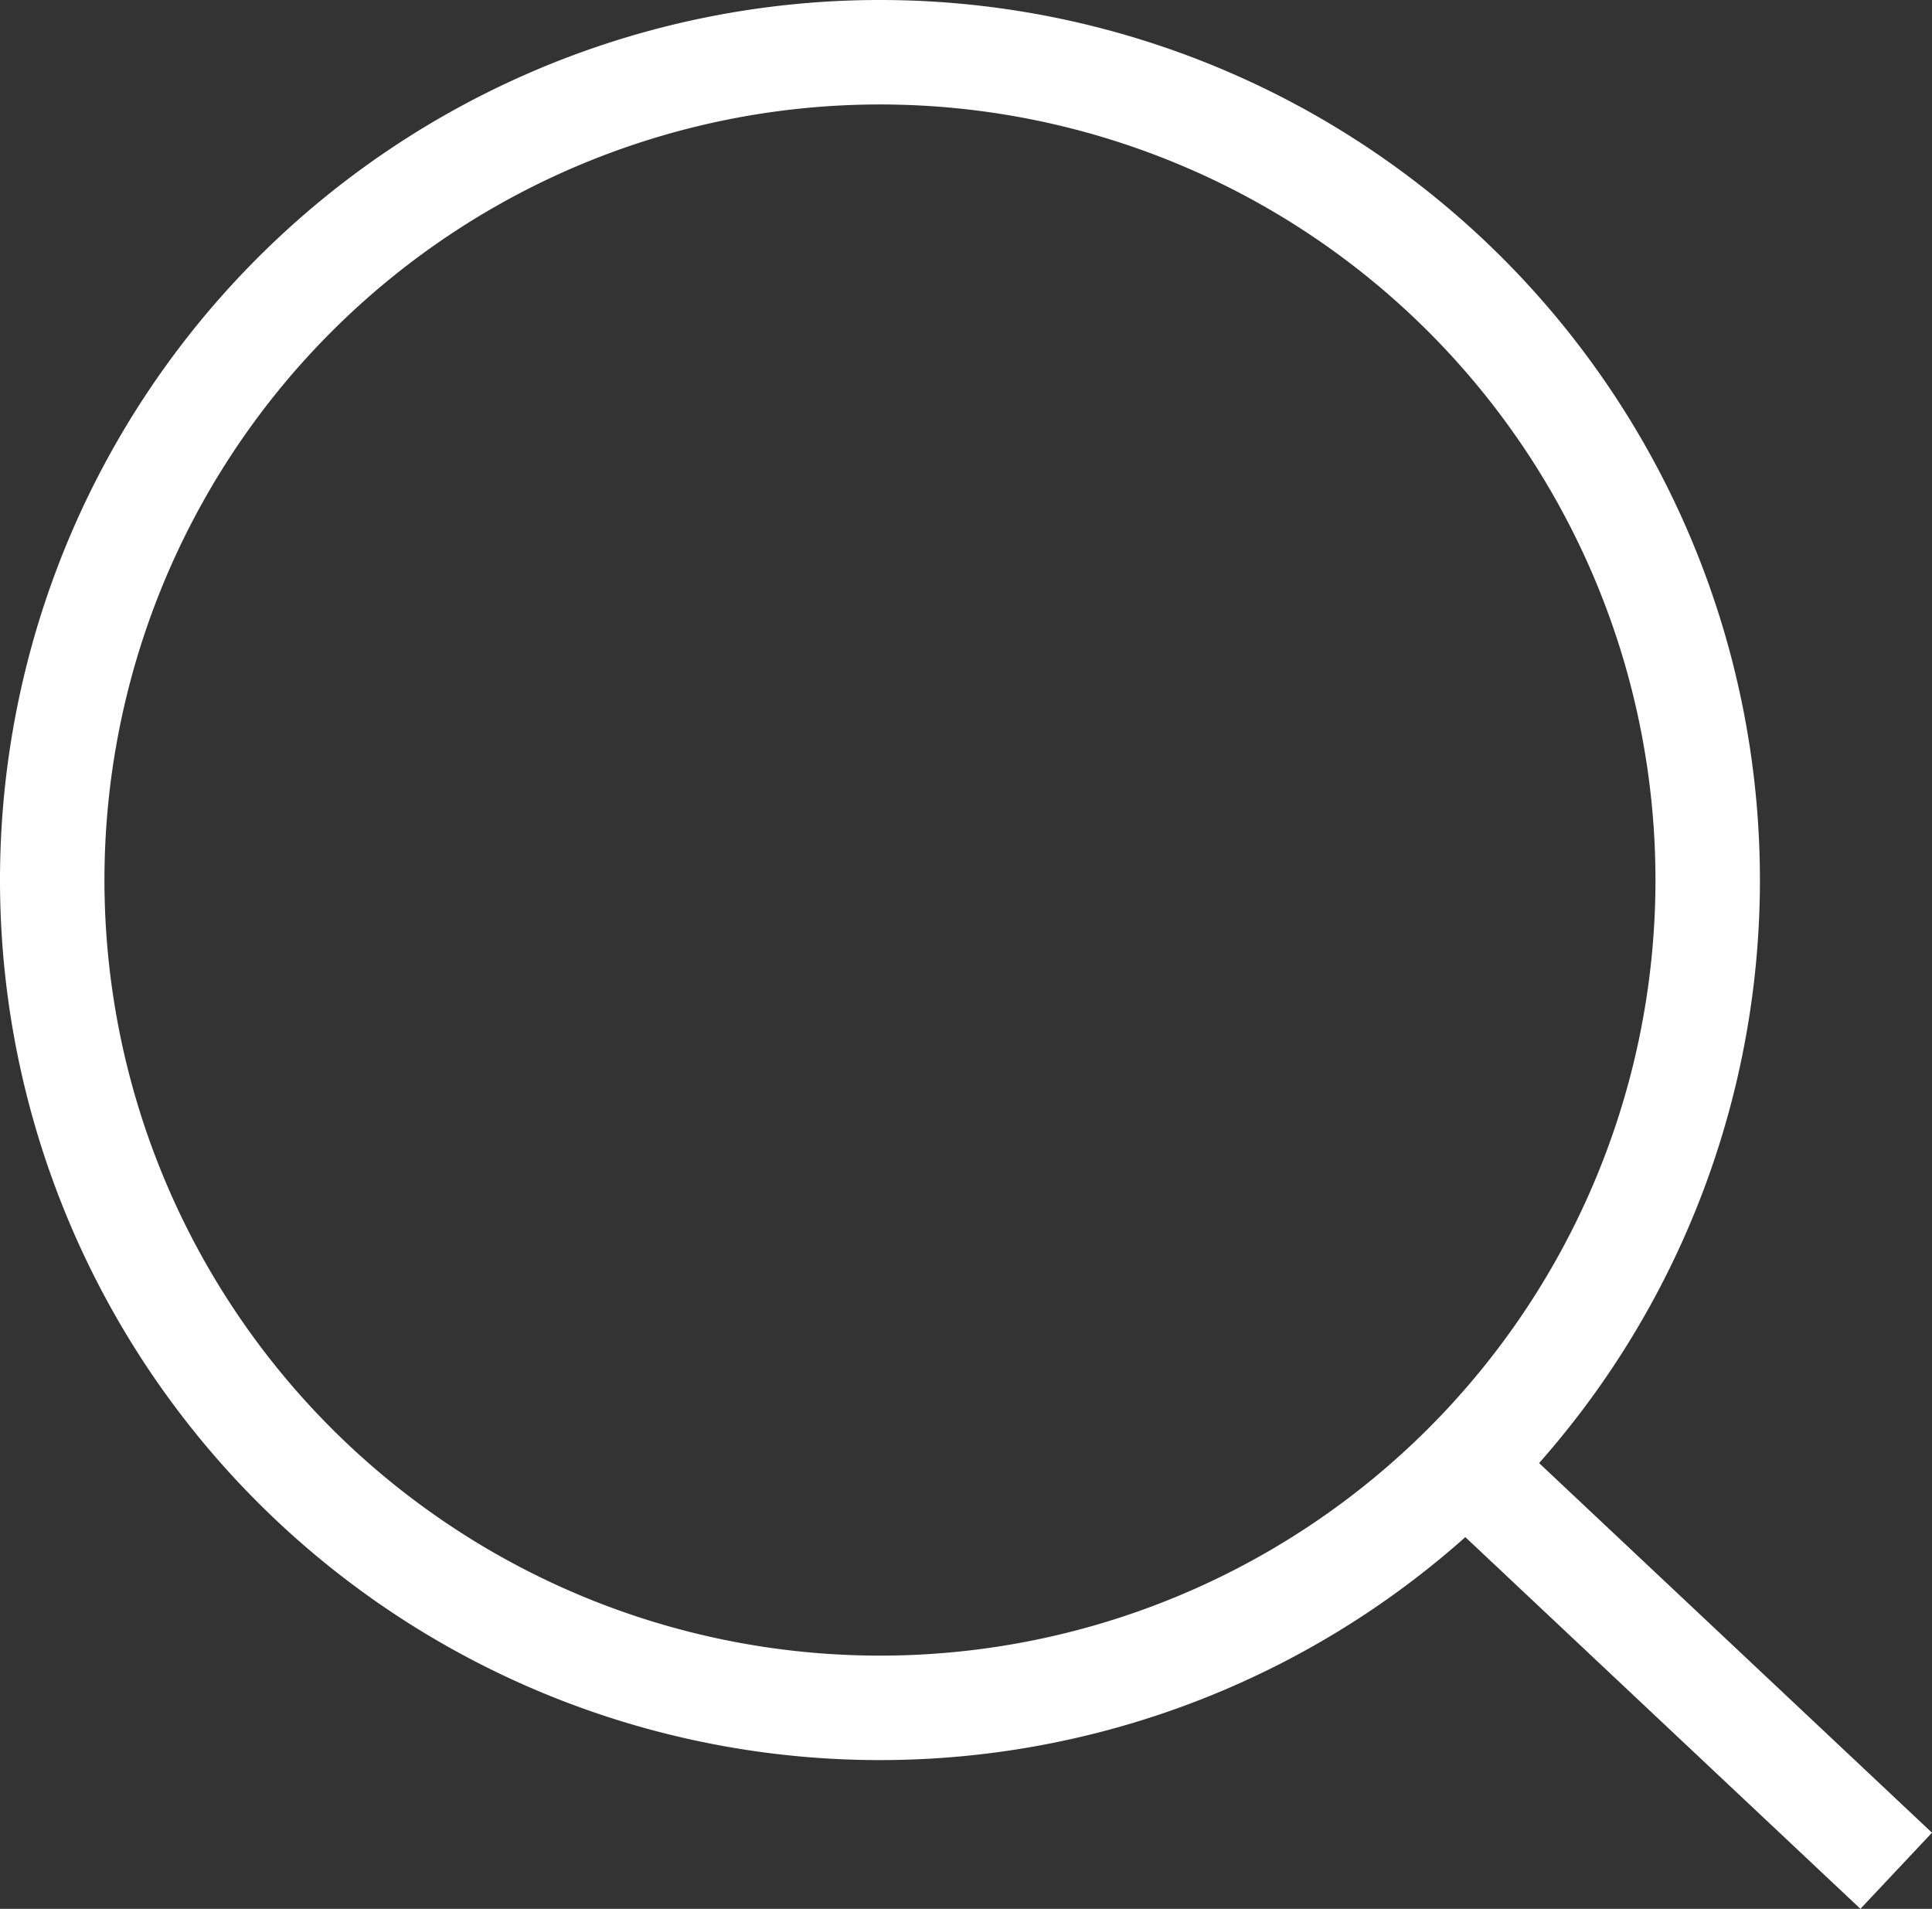 <svg xmlns="http://www.w3.org/2000/svg" width="27.743" height="27.408" viewBox="0 0 27.743 27.408">
    <rect x="0" y="0" width="27.743" height="27.408" fill="#333333" stroke="none"/>
    <path data-name="Trazado 8032" d="m50.479 50.111-6.188-5.821m3.481-8.4a11.886 11.886 0 1 0-11.886 11.882 11.886 11.886 0 0 0 11.886-11.886z" transform="translate(-23.25 -23.25)" style="fill:none;stroke:#fff;stroke-width:1.5px"/>
</svg>
